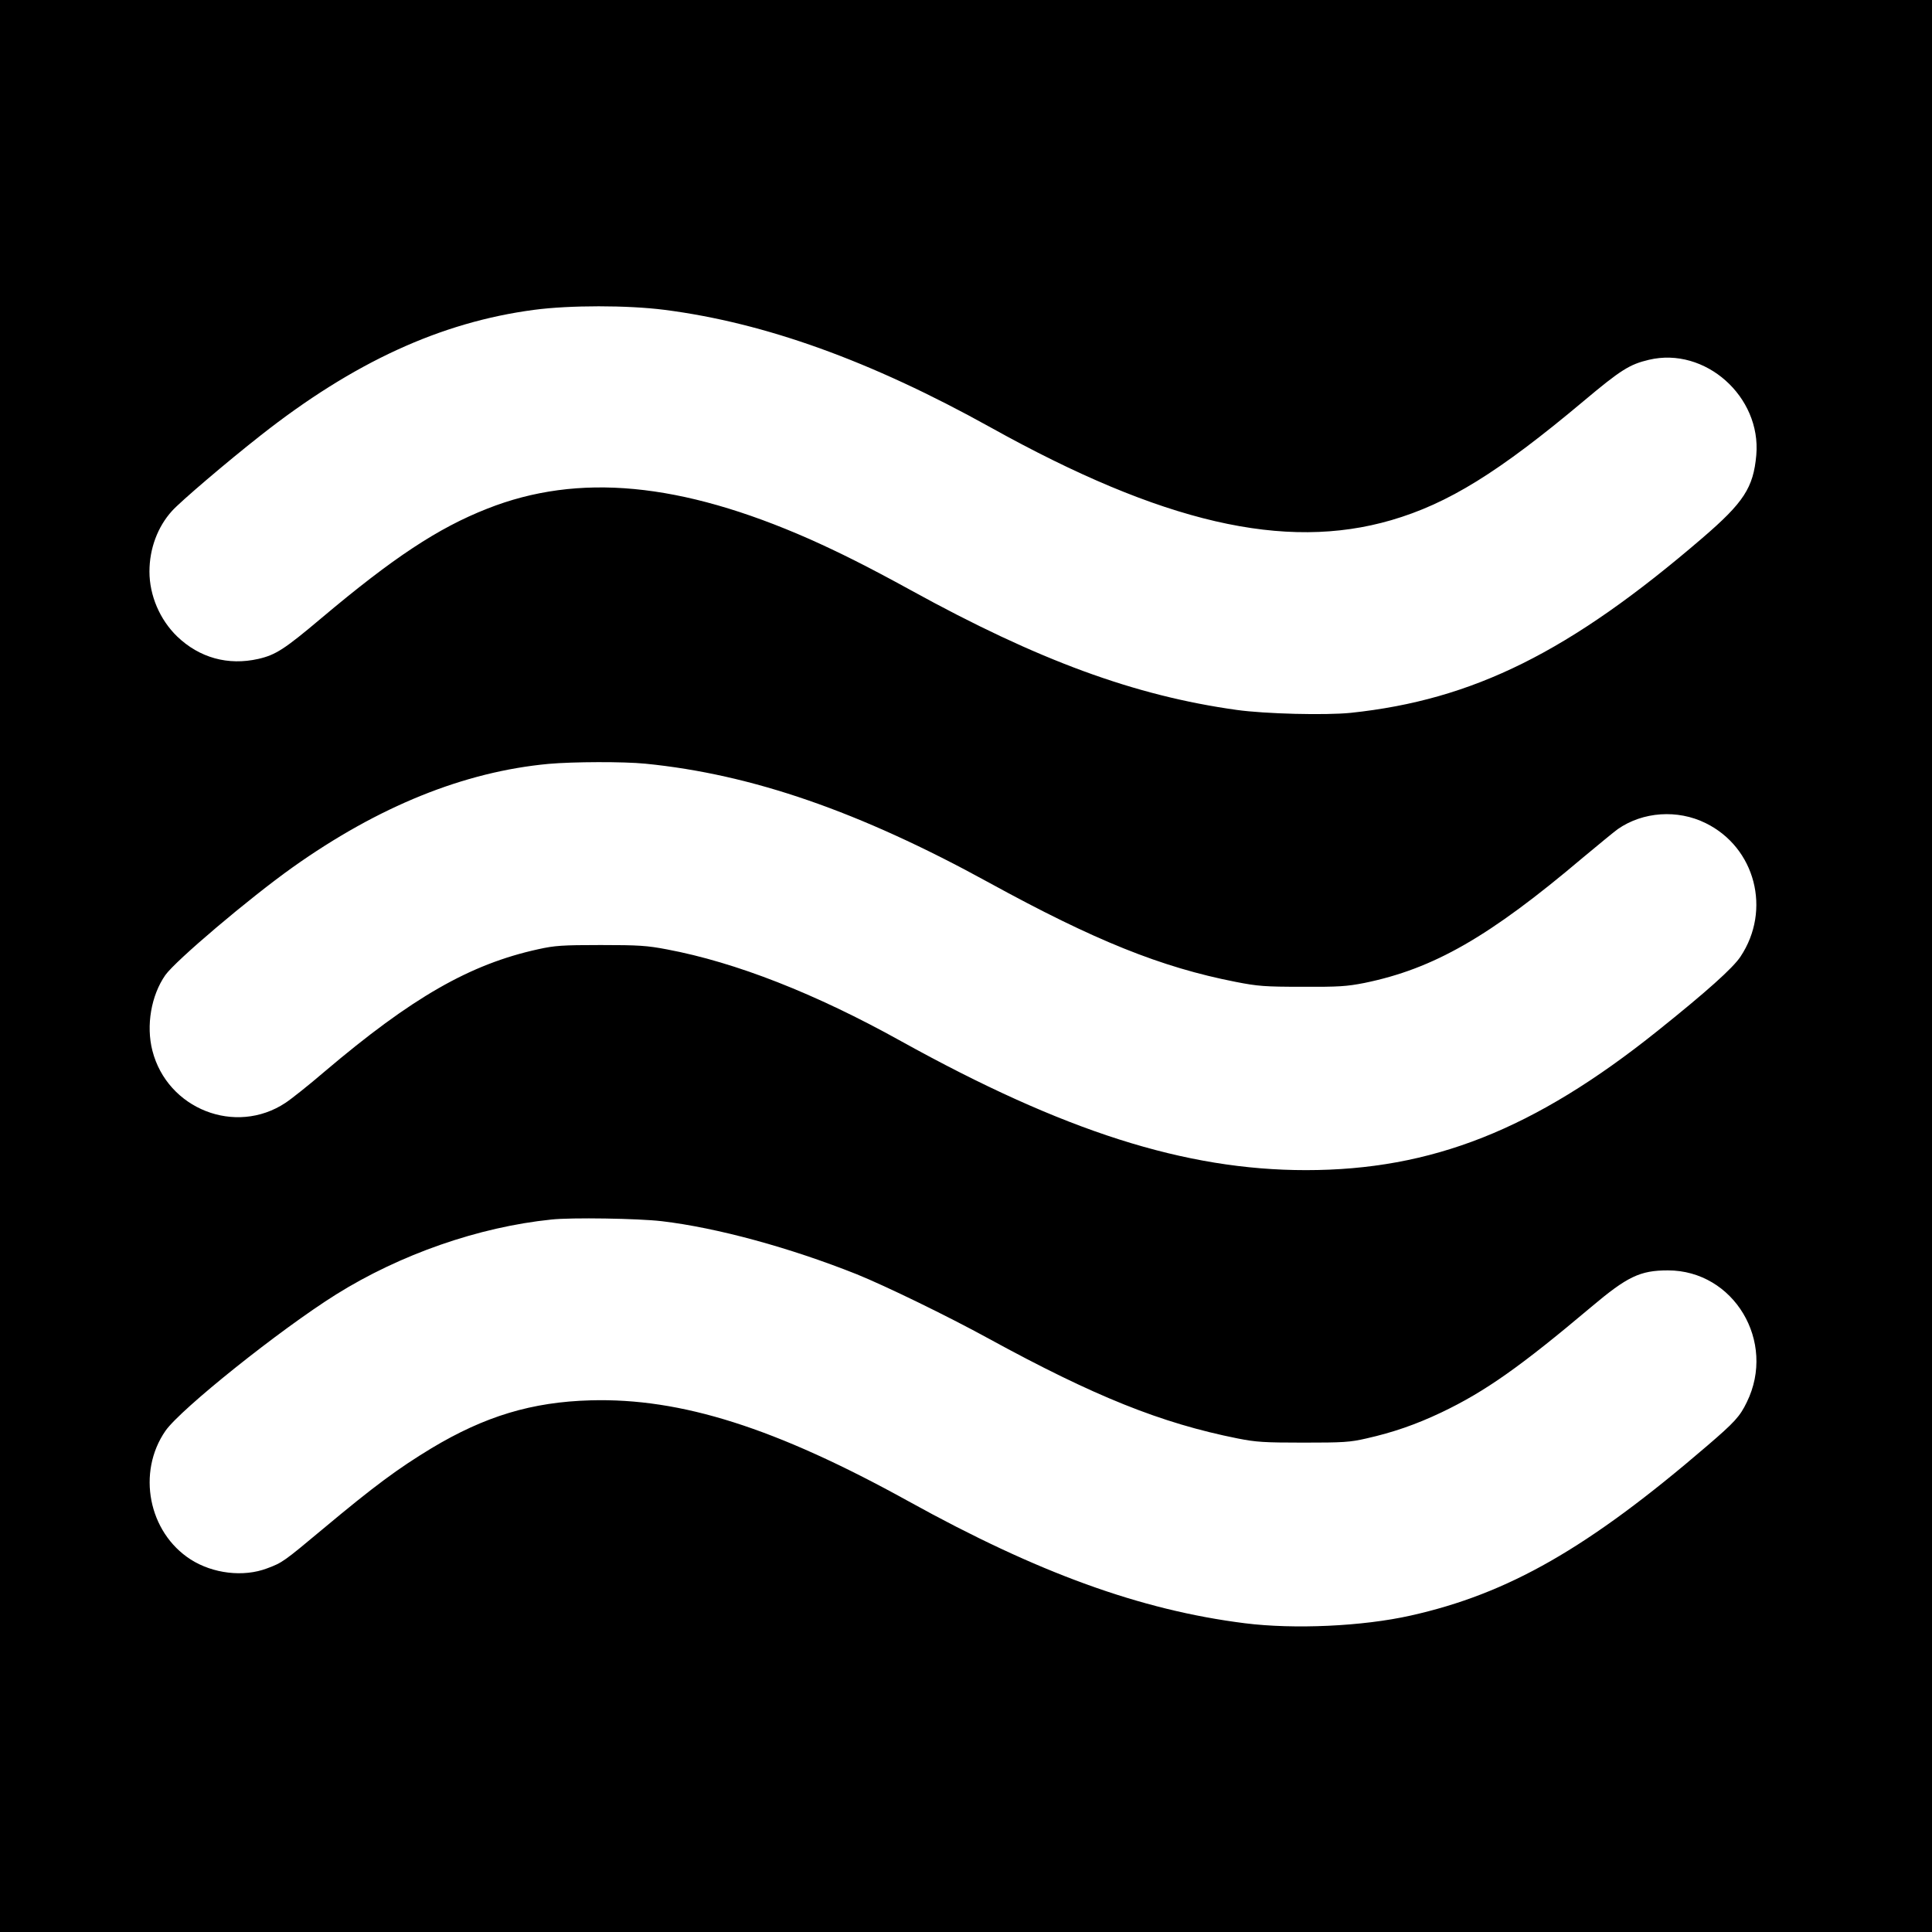 <?xml version="1.0" standalone="no"?>
<!DOCTYPE svg PUBLIC "-//W3C//DTD SVG 20010904//EN"
 "http://www.w3.org/TR/2001/REC-SVG-20010904/DTD/svg10.dtd">
<svg version="1.0" xmlns="http://www.w3.org/2000/svg"
 width="1060pt" height="1060pt" viewBox="0 0 1060 1060"
 preserveAspectRatio="xMidYMid meet">
<g transform="translate(0,1060) scale(0.1,-0.1)"
fill="#000000" stroke="none">
<path d="M0 5300 l0 -5300 5300 0 5300 0 0 5300 0 5300 -5300 0 -5300 0 0
-5300z m3646 3600 c553 -71 1132 -280 1789 -645 942 -524 1614 -679 2198 -509
312 91 589 262 1055 653 205 172 253 202 359 227 308 73 617 -202 589 -523
-16 -179 -69 -260 -296 -455 -727 -625 -1256 -888 -1929 -959 -138 -14 -469
-6 -626 16 -560 78 -1089 272 -1788 657 -237 130 -389 206 -557 281 -706 311
-1267 364 -1767 166 -270 -106 -517 -270 -908 -599 -204 -172 -252 -203 -347
-225 -167 -38 -324 6 -446 123 -95 92 -152 225 -152 356 0 126 45 246 124 333
47 52 300 268 486 414 509 401 987 621 1500 689 196 26 512 26 716 0z m-105
-2490 c584 -58 1174 -262 1886 -653 578 -317 943 -464 1352 -544 122 -24 160
-27 366 -27 201 -1 244 2 341 21 380 78 684 252 1199 688 83 69 169 140 191
156 138 96 328 109 482 33 273 -134 362 -477 191 -733 -42 -63 -186 -192 -456
-408 -676 -541 -1238 -763 -1928 -763 -662 0 -1329 213 -2222 708 -469 261
-906 432 -1283 503 -110 21 -155 24 -365 24 -211 0 -252 -3 -342 -23 -375 -82
-693 -265 -1173 -672 -85 -73 -182 -150 -214 -171 -274 -181 -648 -34 -730
287 -35 137 -7 302 71 414 57 80 458 420 698 591 473 336 942 525 1405 568
136 12 411 13 531 1z m89 -2510 c305 -36 703 -145 1070 -291 158 -64 498 -229
724 -353 580 -317 945 -464 1366 -548 101 -20 145 -23 360 -23 219 0 256 2
347 23 146 33 271 76 412 143 239 114 433 251 821 578 198 167 268 201 421
201 362 0 596 -391 433 -723 -38 -79 -68 -111 -217 -239 -654 -562 -1091 -812
-1628 -932 -263 -59 -639 -76 -909 -42 -572 72 -1135 276 -1845 669 -729 403
-1248 568 -1745 554 -322 -9 -580 -87 -873 -263 -183 -111 -311 -205 -597
-444 -212 -177 -221 -184 -305 -215 -129 -49 -297 -29 -419 49 -232 149 -296
478 -138 706 84 120 628 555 936 748 352 220 782 370 1181 411 110 12 476 6
605 -9z"/>
</g>
</svg>
